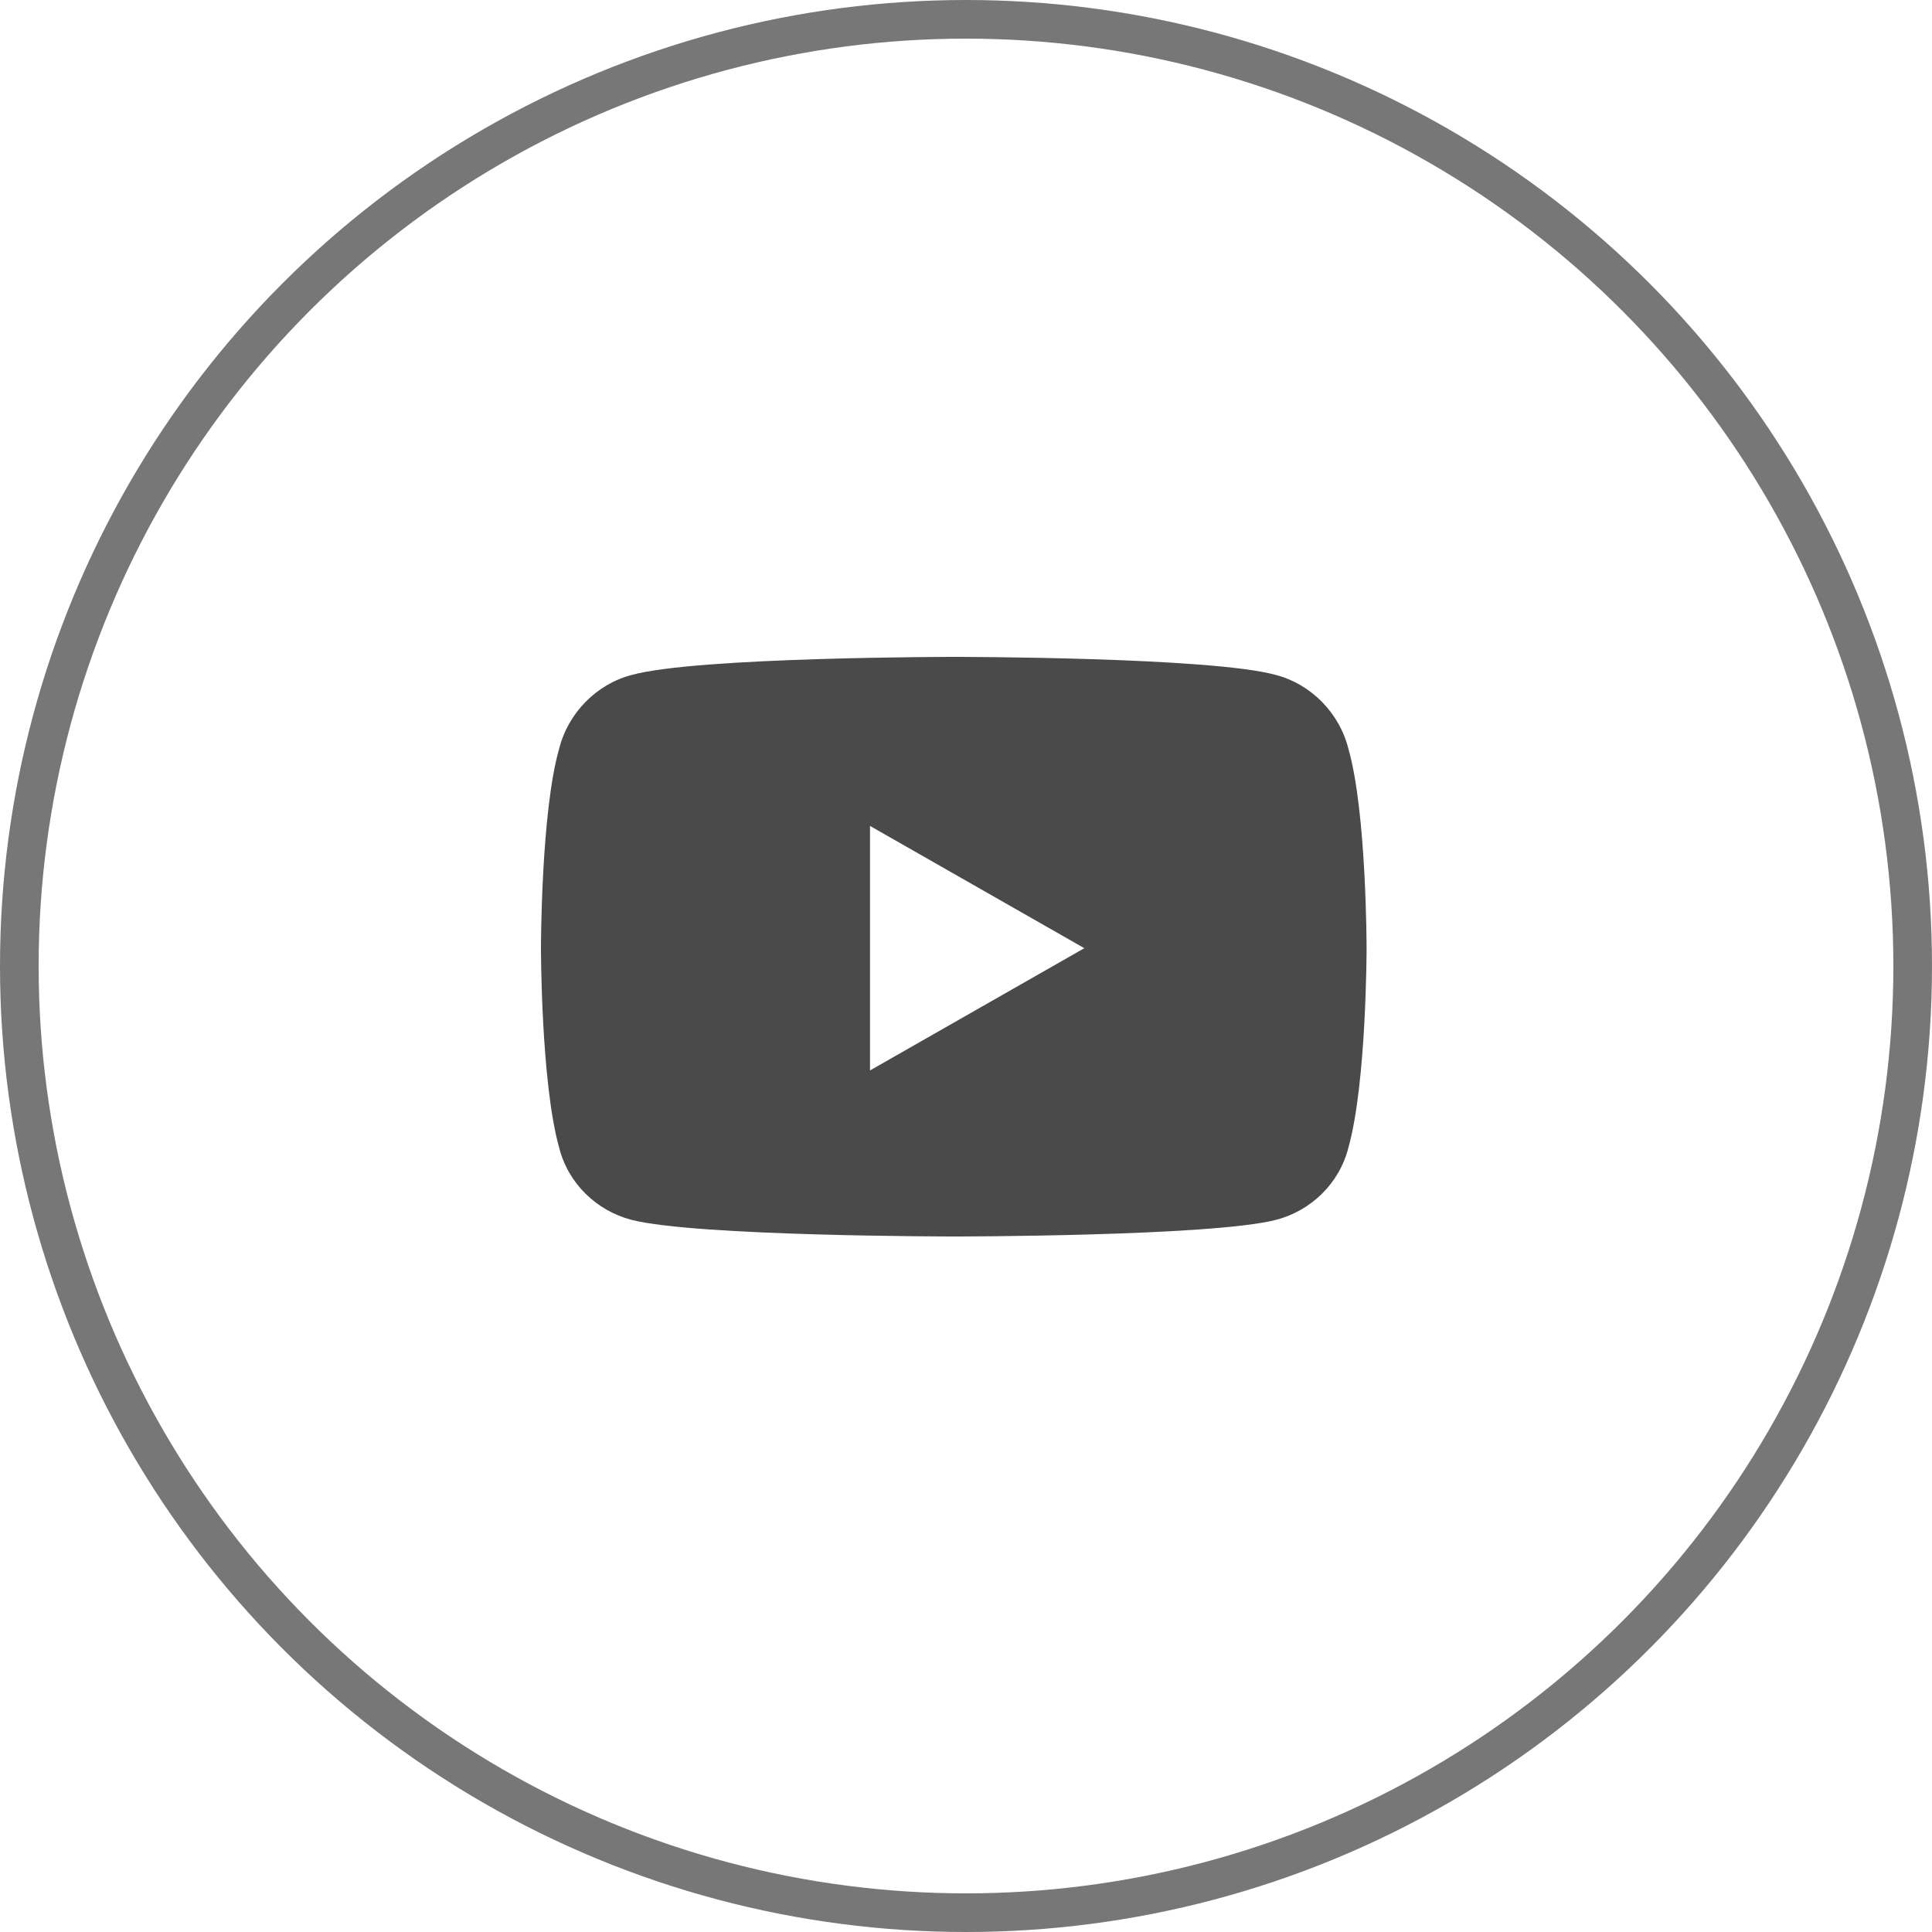 <?xml version="1.0"?>
<svg xmlns="http://www.w3.org/2000/svg" width="50" height="50" viewBox="0 0 50 50" fill="none">
<path d="M34.898 19.383C34.664 18.445 33.922 17.703 33.023 17.469C31.344 17 24.703 17 24.703 17C24.703 17 18.023 17 16.344 17.469C15.445 17.703 14.703 18.445 14.469 19.383C14 21.023 14 24.539 14 24.539C14 24.539 14 28.016 14.469 29.695C14.703 30.633 15.445 31.336 16.344 31.57C18.023 32 24.703 32 24.703 32C24.703 32 31.344 32 33.023 31.57C33.922 31.336 34.664 30.633 34.898 29.695C35.367 28.016 35.367 24.539 35.367 24.539C35.367 24.539 35.367 21.023 34.898 19.383ZM22.516 27.703V21.375L28.062 24.539L22.516 27.703Z" fill="#4A4A4A"/>
<circle cx="25" cy="25" r="24.5" stroke="#777777"/>
</svg>
